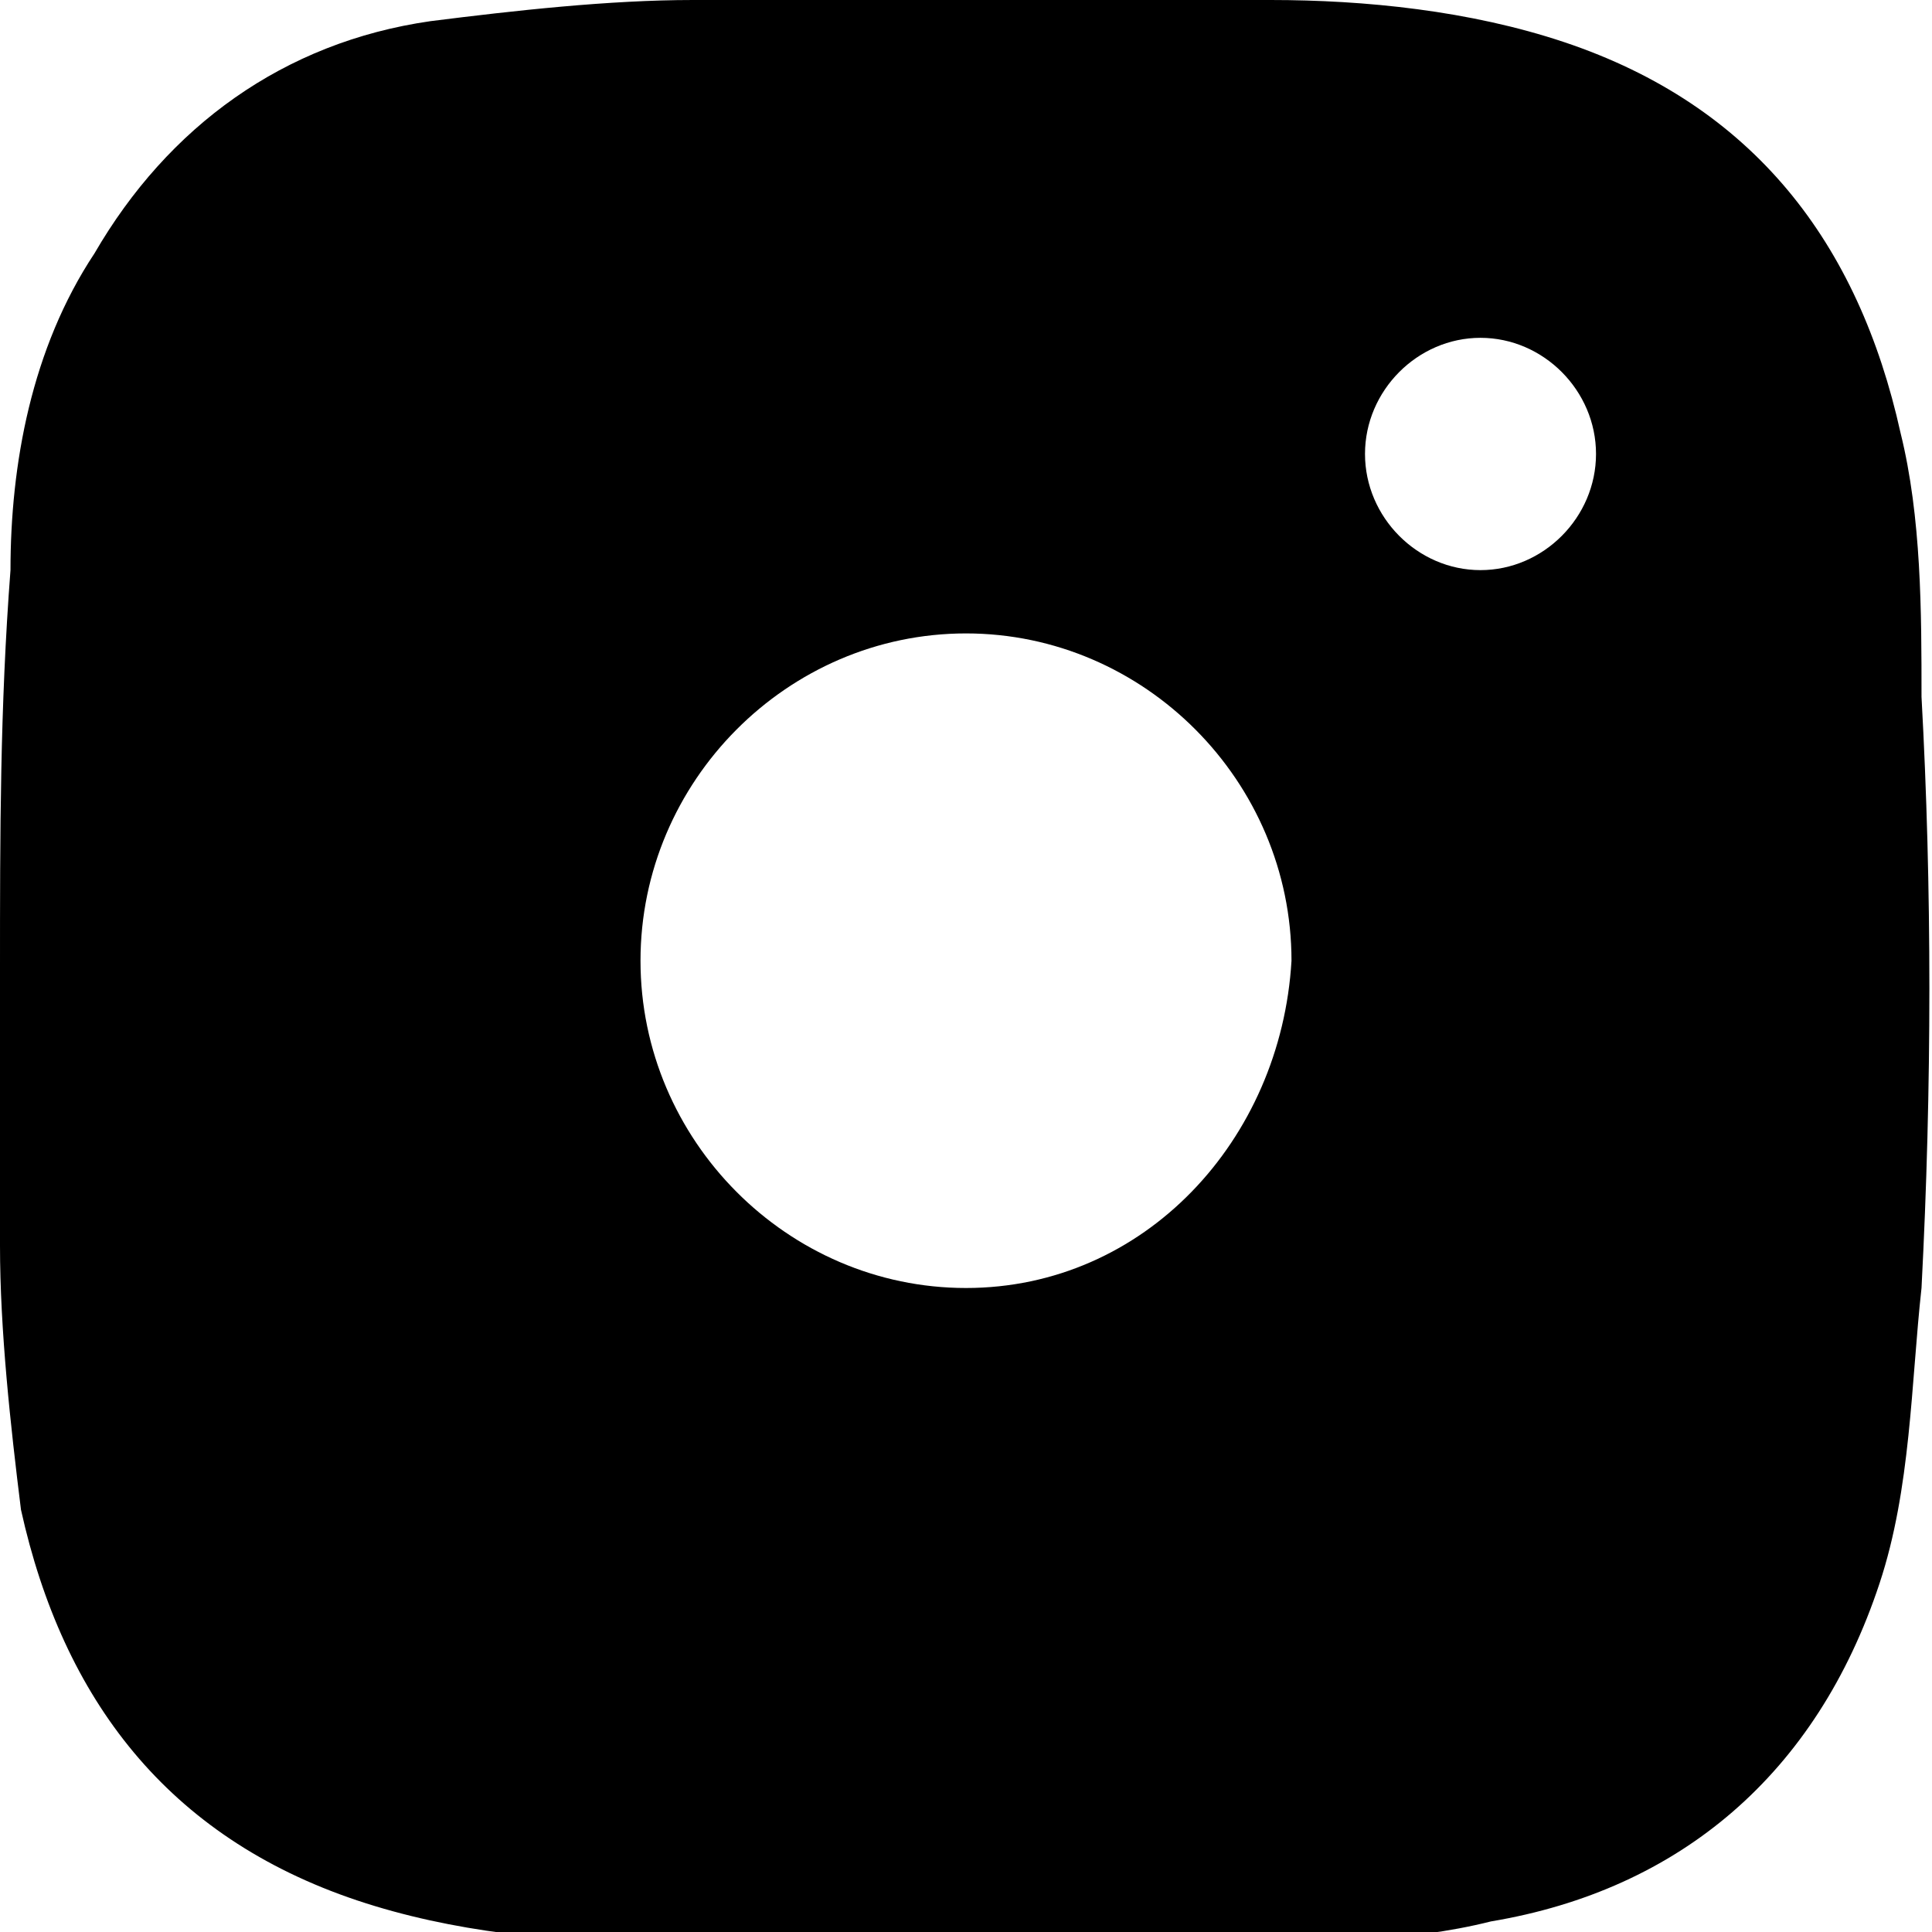 <svg width="21" height="21" viewBox="0 0 21 21" fill="none" xmlns="http://www.w3.org/2000/svg">
<g clip-path="url(#clip0)">
<path d="M20.886 7.574C20.886 6.656 20.886 5.623 20.658 4.705C20.201 2.639 19.06 1.148 17.005 0.459C15.978 0.115 14.837 0 13.81 0C11.755 0 9.701 0 7.533 0C6.62 0 5.592 0.115 4.679 0.23C3.082 0.459 1.826 1.377 1.027 2.754C0.342 3.787 0.114 5.049 0.114 6.197C0 7.689 0 9.066 0 10.557C0 11.59 0 12.508 0 13.541C0 14.459 0.114 15.492 0.228 16.41C0.685 18.475 1.826 19.967 3.88 20.656C4.908 21 6.049 21.115 7.19 21.115C9.245 21.115 11.299 21.115 13.353 21.115C14.266 21.115 15.293 21.115 16.206 20.885C18.261 20.541 19.745 19.279 20.429 17.213C20.772 16.18 20.772 15.033 20.886 14C21 11.82 21 9.639 20.886 7.574ZM10.5 14C8.56 14 6.962 12.393 6.962 10.443C6.962 8.492 8.56 6.885 10.5 6.885C12.44 6.885 14.038 8.492 14.038 10.443C13.924 12.393 12.44 14 10.5 14ZM16.092 6.197C15.408 6.197 14.837 5.623 14.837 4.934C14.837 4.246 15.408 3.672 16.092 3.672C16.777 3.672 17.348 4.246 17.348 4.934C17.348 5.623 16.777 6.197 16.092 6.197Z" fill="black"/>
</g>
<defs>
<clipPath id="clip0">
<rect width="21" height="21" fill="white"/>
</clipPath>
</defs>
</svg>
